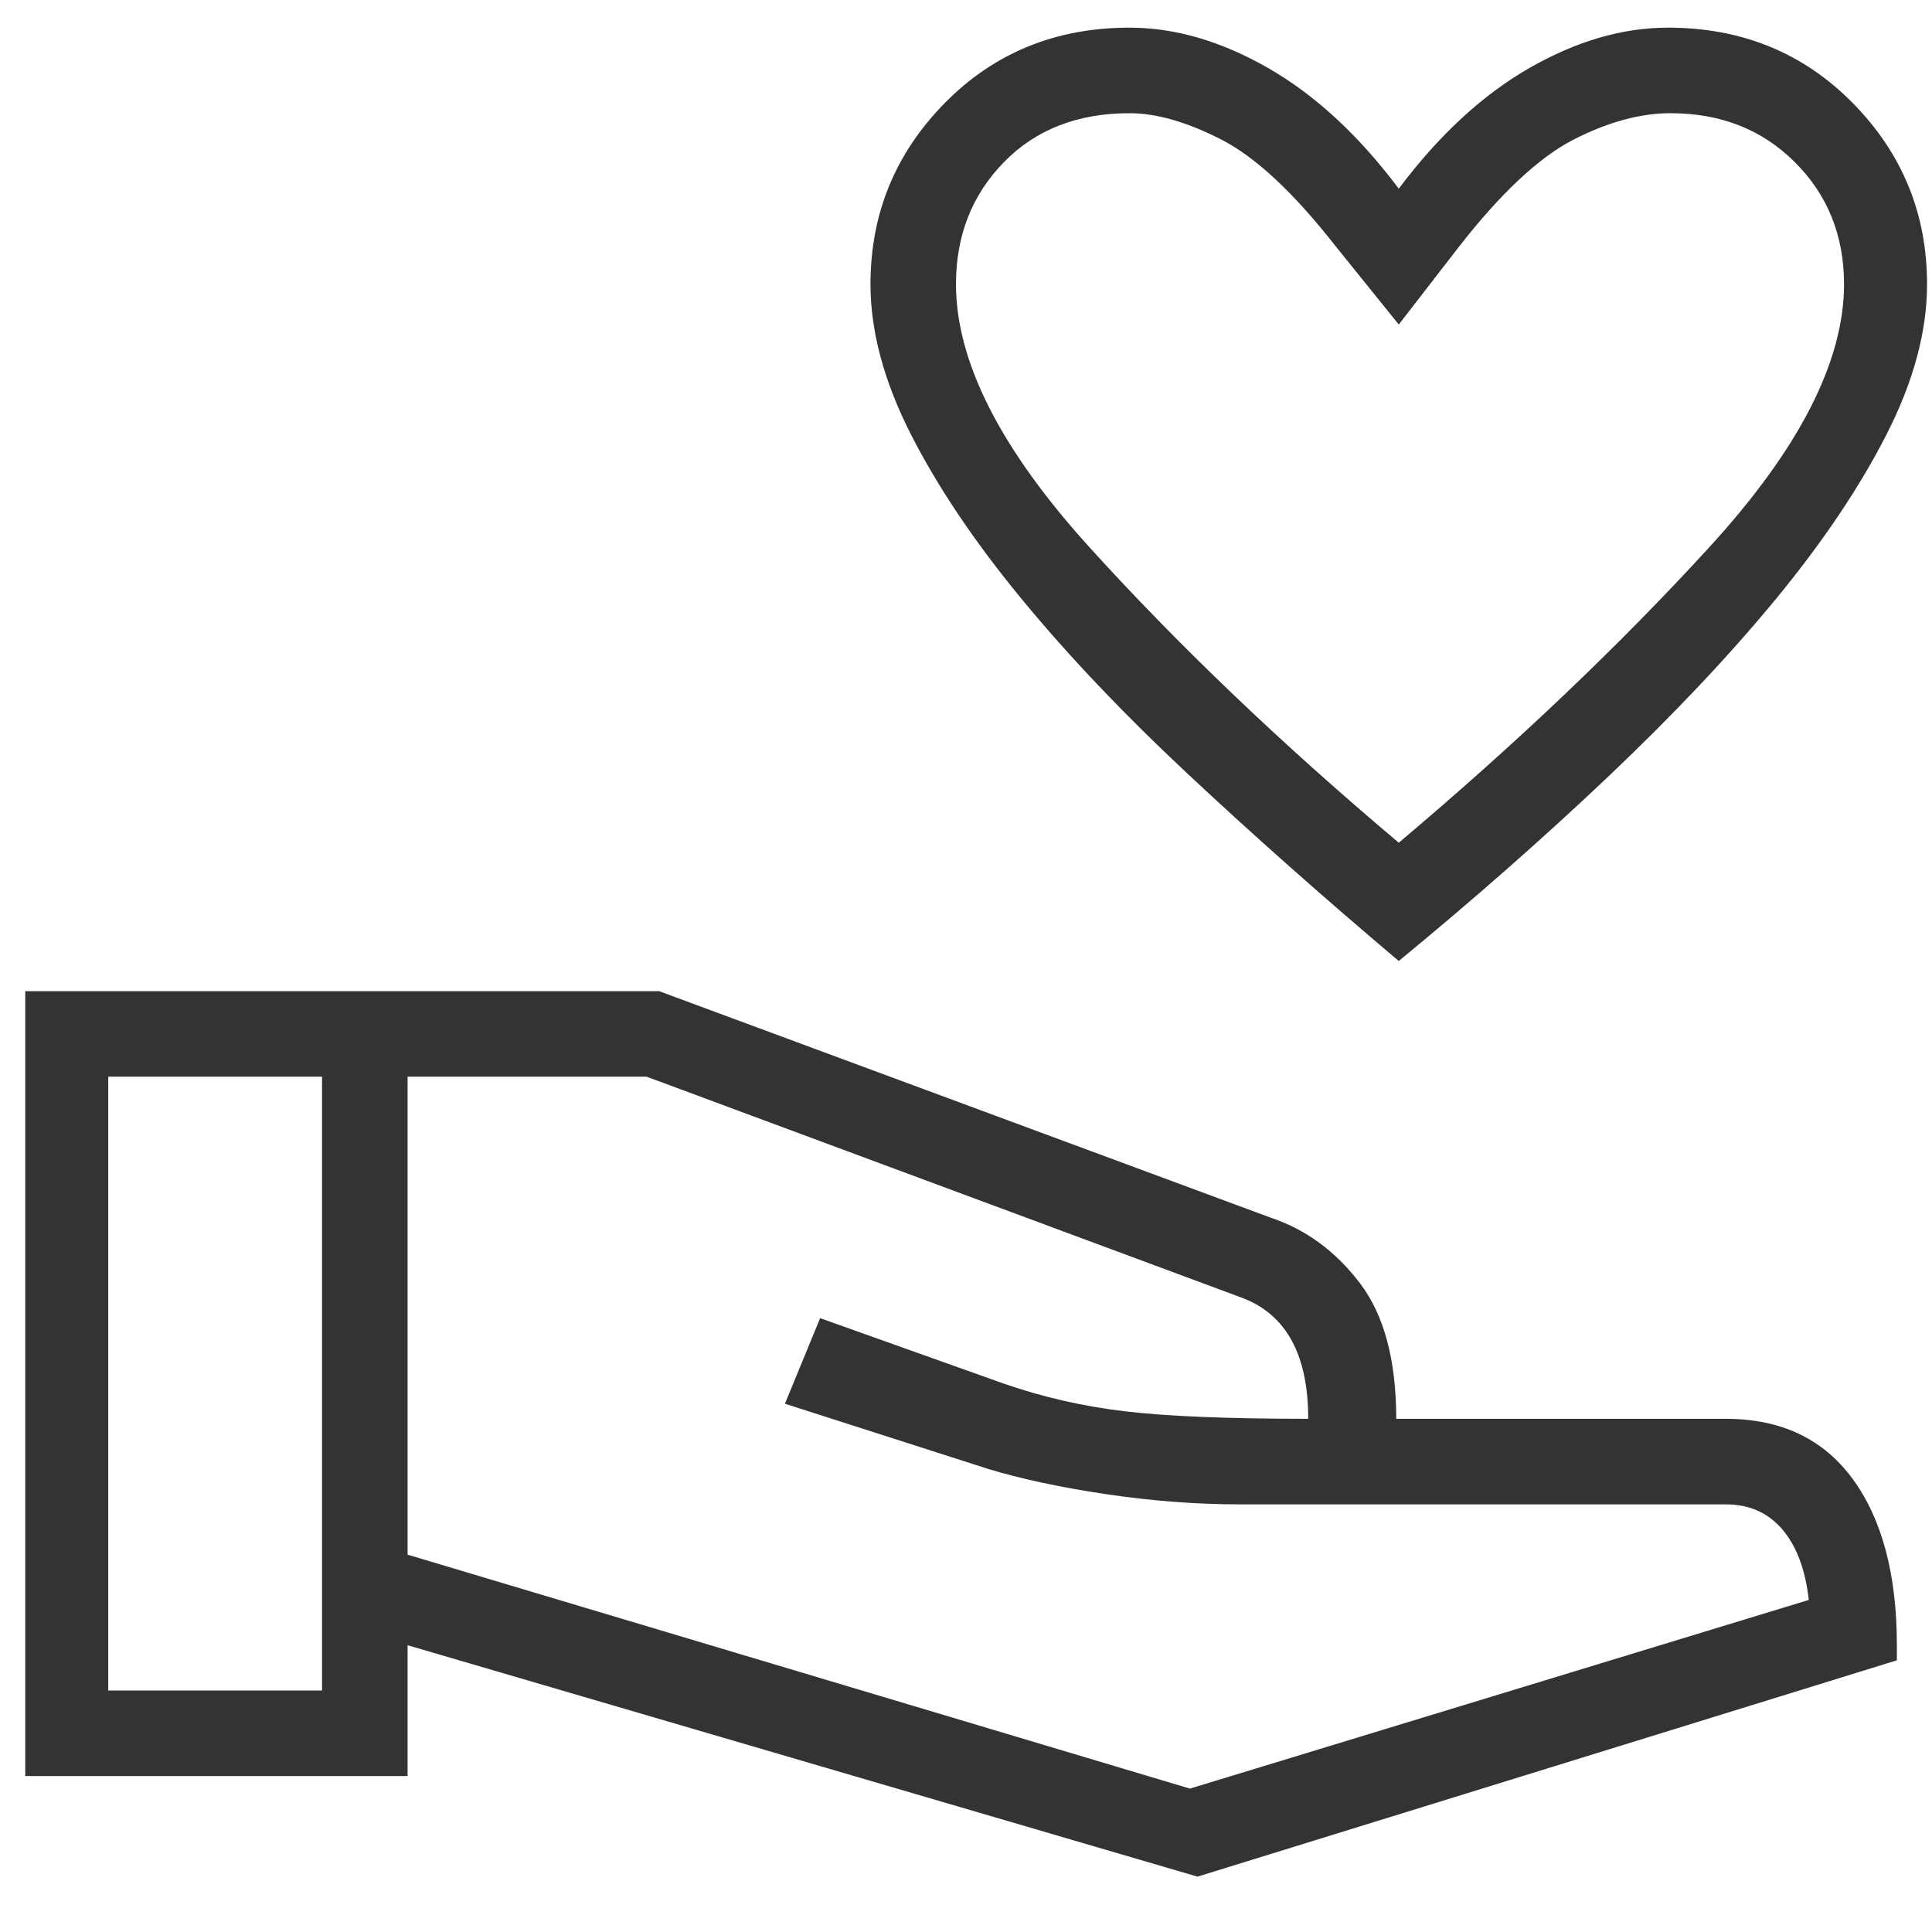 <svg width="32" height="32" viewBox="0 0 32 32" fill="none" xmlns="http://www.w3.org/2000/svg">
    <path d="M23.168 15.917C21.918 14.861 20.758 13.833 19.689 12.833C18.619 11.833 17.695 10.861 16.918 9.917C16.14 8.972 15.529 8.063 15.084 7.188C14.64 6.313 14.418 5.486 14.418 4.708C14.418 3.541 14.828 2.541 15.647 1.708C16.466 0.875 17.487 0.458 18.709 0.458C19.459 0.458 20.223 0.68 21.001 1.125C21.779 1.57 22.501 2.236 23.168 3.125C23.835 2.236 24.557 1.57 25.334 1.125C26.112 0.68 26.876 0.458 27.626 0.458C28.848 0.458 29.869 0.875 30.689 1.708C31.508 2.541 31.918 3.541 31.918 4.708C31.918 5.486 31.696 6.313 31.251 7.188C30.806 8.063 30.195 8.972 29.418 9.917C28.64 10.861 27.716 11.84 26.647 12.854C25.578 13.868 24.418 14.889 23.168 15.917ZM23.168 13.958C25.112 12.319 26.827 10.687 28.313 9.062C29.8 7.437 30.543 5.986 30.543 4.708C30.543 3.903 30.272 3.229 29.73 2.688C29.189 2.146 28.501 1.875 27.668 1.875C27.168 1.875 26.633 2.021 26.063 2.312C25.494 2.604 24.862 3.194 24.168 4.083L23.168 5.375L22.126 4.083C21.431 3.194 20.799 2.604 20.23 2.312C19.661 2.021 19.154 1.875 18.709 1.875C17.848 1.875 17.154 2.146 16.626 2.688C16.098 3.229 15.834 3.903 15.834 4.708C15.834 5.986 16.57 7.437 18.043 9.062C19.515 10.687 21.223 12.319 23.168 13.958ZM19.834 31.083L6.751 27.25V29.417H0.418V16.417H10.918L21.043 20.167C21.626 20.361 22.119 20.722 22.522 21.25C22.925 21.778 23.126 22.528 23.126 23.5H28.584C29.501 23.5 30.202 23.833 30.689 24.5C31.175 25.167 31.418 26.083 31.418 27.25V27.5L19.834 31.083ZM1.793 28H5.334V17.833H1.793V28ZM19.709 29.625L29.959 26.5C29.904 26 29.758 25.611 29.522 25.333C29.286 25.056 28.973 24.917 28.584 24.917H20.543C19.82 24.917 19.084 24.861 18.334 24.75C17.584 24.639 16.931 24.5 16.376 24.333L13.001 23.25L13.584 21.833L16.626 22.917C17.265 23.139 17.931 23.292 18.626 23.375C19.321 23.458 20.335 23.5 21.668 23.5C21.668 22.972 21.578 22.541 21.397 22.208C21.216 21.875 20.945 21.639 20.584 21.5L10.709 17.833H6.751V25.75L19.709 29.625Z" fill="#333333"/>
</svg>
